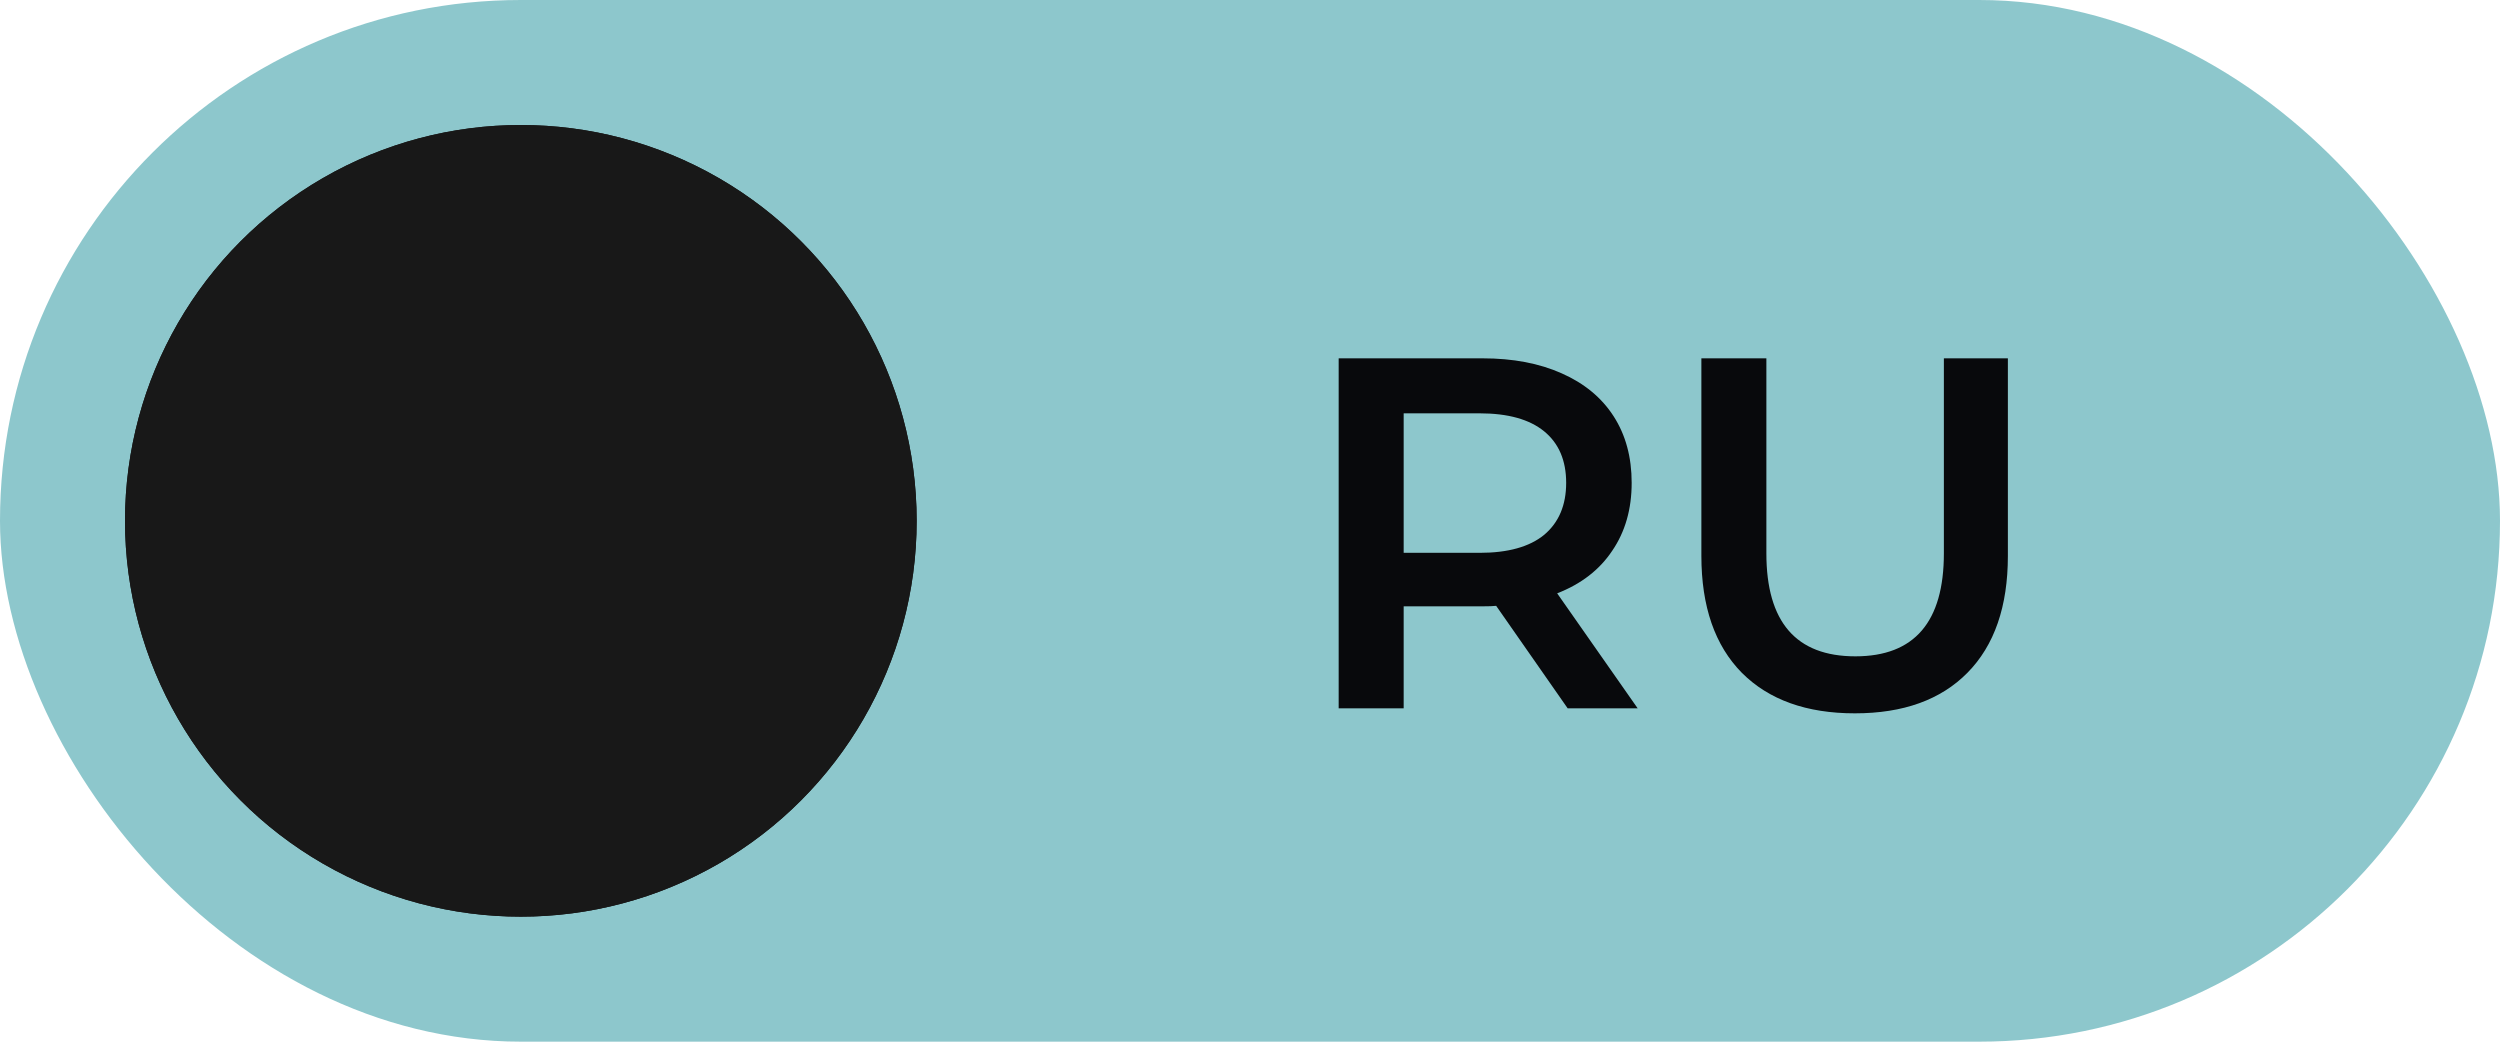 <?xml version="1.0" encoding="UTF-8"?> <svg xmlns="http://www.w3.org/2000/svg" width="60" height="25" viewBox="0 0 60 25" fill="none"><rect width="60" height="25" rx="12.5" fill="#8DC7CC"></rect><circle cx="12.5" cy="12.5" r="9.5" fill="#181818"></circle><g filter="url(#filter0_d_1768_107)"><circle cx="9.5" cy="9.5" r="9.5" transform="matrix(-1 0 0 1 22 3)" fill="#181818"></circle></g><path d="M37.624 17L35.908 14.54C35.836 14.548 35.728 14.552 35.584 14.552H33.688V17H32.128V8.6H35.584C36.312 8.6 36.944 8.72 37.48 8.96C38.024 9.2 38.44 9.544 38.728 9.992C39.016 10.44 39.16 10.972 39.16 11.588C39.16 12.22 39.004 12.764 38.692 13.22C38.388 13.676 37.948 14.016 37.372 14.24L39.304 17H37.624ZM37.588 11.588C37.588 11.052 37.412 10.64 37.06 10.352C36.708 10.064 36.192 9.92 35.512 9.92H33.688V13.268H35.512C36.192 13.268 36.708 13.124 37.06 12.836C37.412 12.54 37.588 12.124 37.588 11.588ZM44.517 17.12C43.357 17.12 42.453 16.796 41.805 16.148C41.157 15.492 40.833 14.556 40.833 13.34V8.6H42.393V13.28C42.393 14.928 43.105 15.752 44.529 15.752C45.945 15.752 46.653 14.928 46.653 13.28V8.6H48.189V13.34C48.189 14.556 47.865 15.492 47.217 16.148C46.577 16.796 45.677 17.12 44.517 17.12Z" fill="#08090C"></path><defs><filter id="filter0_d_1768_107" x="0" y="0" width="25" height="25" filterUnits="userSpaceOnUse" color-interpolation-filters="sRGB"><feFlood flood-opacity="0" result="BackgroundImageFix"></feFlood><feColorMatrix in="SourceAlpha" type="matrix" values="0 0 0 0 0 0 0 0 0 0 0 0 0 0 0 0 0 0 127 0" result="hardAlpha"></feColorMatrix><feOffset></feOffset><feGaussianBlur stdDeviation="1.5"></feGaussianBlur><feComposite in2="hardAlpha" operator="out"></feComposite><feColorMatrix type="matrix" values="0 0 0 0 0 0 0 0 0 0 0 0 0 0 0 0 0 0 0.55 0"></feColorMatrix><feBlend mode="normal" in2="BackgroundImageFix" result="effect1_dropShadow_1768_107"></feBlend><feBlend mode="normal" in="SourceGraphic" in2="effect1_dropShadow_1768_107" result="shape"></feBlend></filter></defs></svg> 